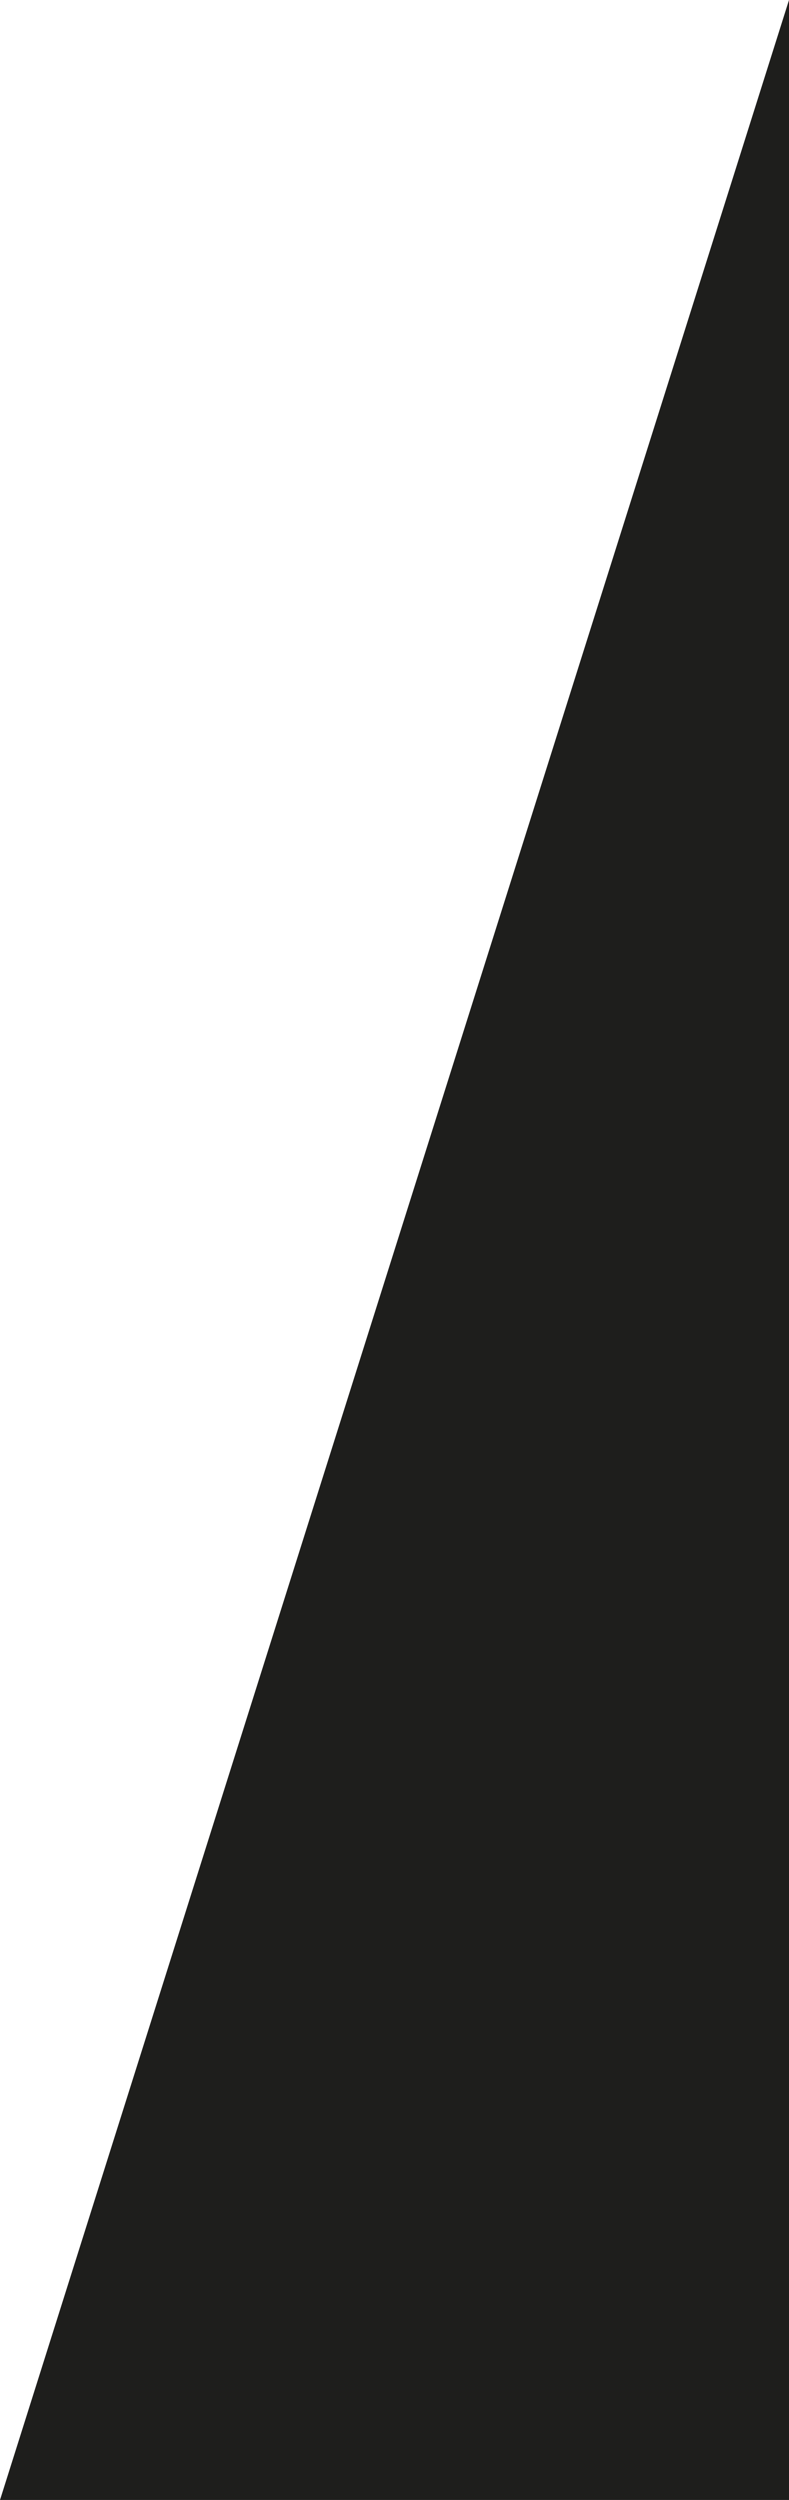 <svg xmlns="http://www.w3.org/2000/svg" xmlns:xlink="http://www.w3.org/1999/xlink" width="448px" height="1418px" viewBox="0 0 448 1418"><title>angle-articles</title><g id="Page-1" stroke="none" stroke-width="1" fill="none" fill-rule="evenodd" opacity="0.997"><g id="angle-articles" transform="translate(0, 0.001)" fill="#1E1E1C" fill-rule="nonzero"><polygon points="448 2.36468831e-14 0 1418 448 1418"></polygon></g></g></svg>